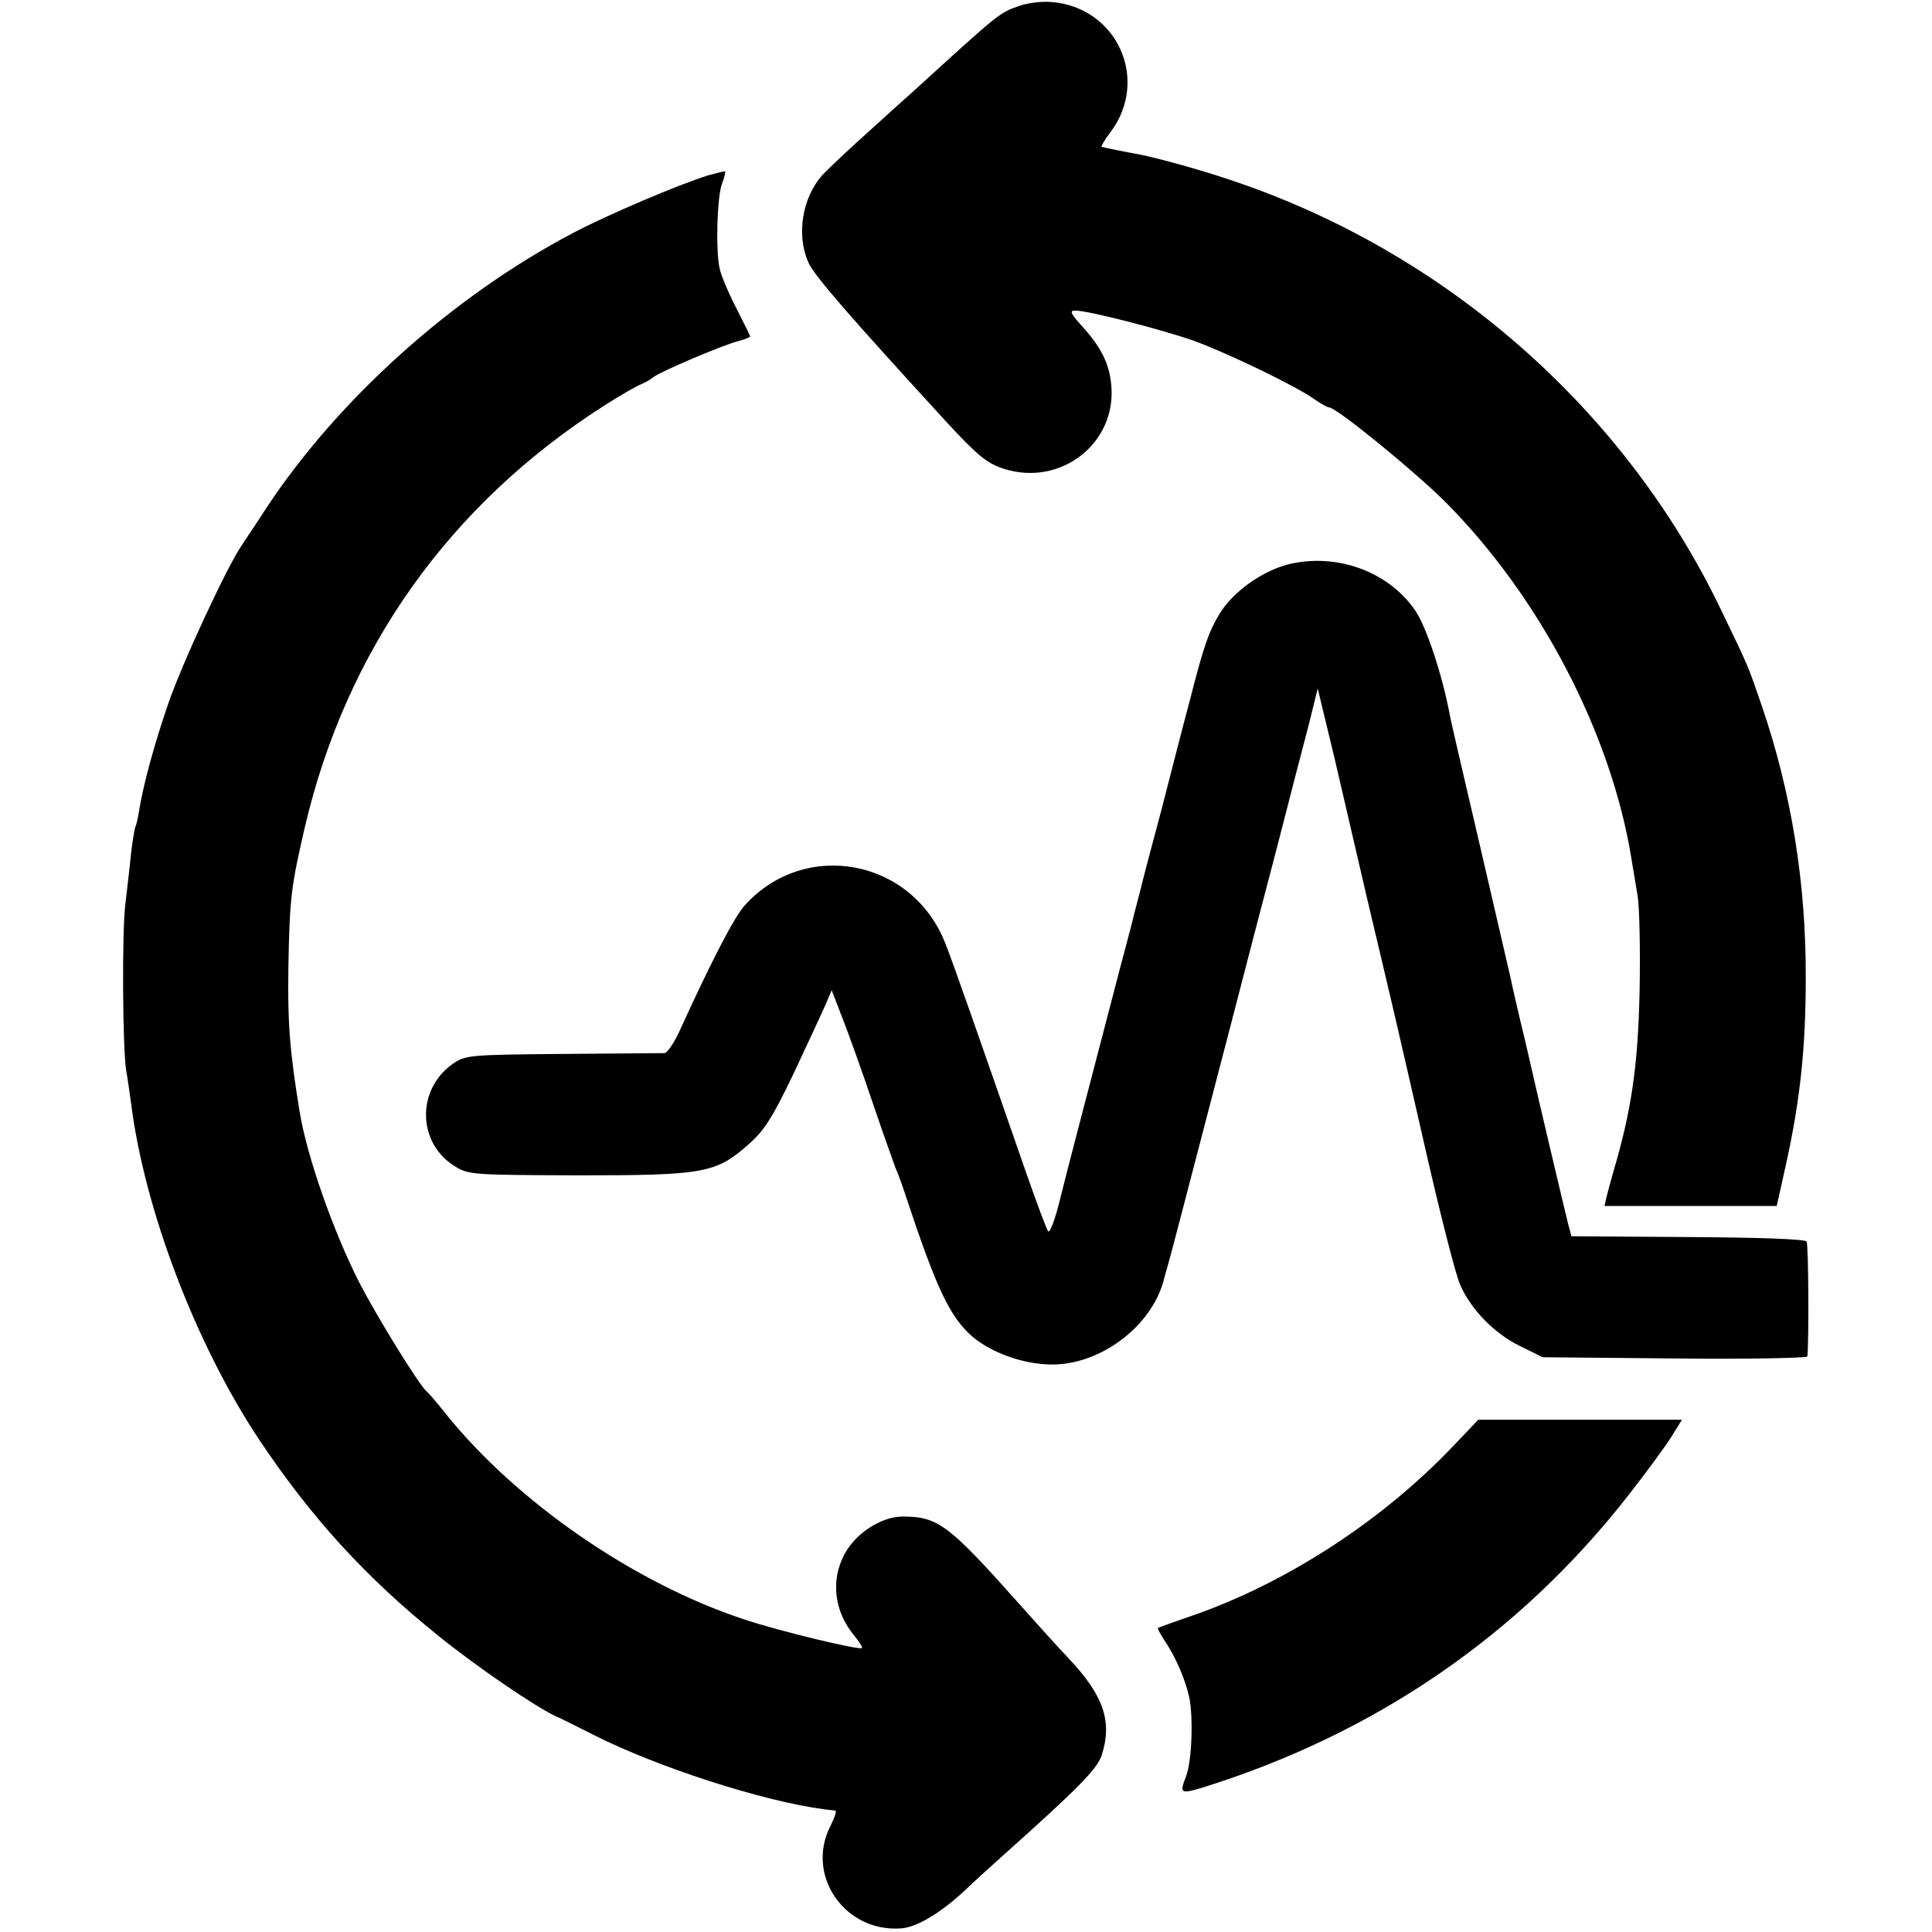<?xml version="1.0" standalone="no"?>
<!DOCTYPE svg PUBLIC "-//W3C//DTD SVG 20010904//EN"
 "http://www.w3.org/TR/2001/REC-SVG-20010904/DTD/svg10.dtd">
<svg version="1.0" xmlns="http://www.w3.org/2000/svg"
 width="479pt" height="479pt" viewBox="0 0 479 479"
 preserveAspectRatio="xMidYMid meet">
<g transform="translate(0,479) scale(0.1,-0.1)"
fill="#000000" stroke="none">
<path d="M2529 4776 c-52 -18 -48 -15 -263 -211 -6 -5 -56 -50 -111 -100 -55
-49 -107 -99 -117 -110 -49 -56 -64 -147 -34 -215 13 -32 105 -137 347 -401
73 -79 97 -98 137 -111 142 -46 282 64 267 209 -5 52 -25 92 -72 144 -29 32
-32 39 -17 39 32 0 215 -47 294 -75 83 -30 255 -113 299 -145 16 -11 32 -20
36 -20 18 0 207 -154 286 -232 237 -237 414 -577 464 -888 3 -19 10 -60 15
-90 5 -30 7 -138 5 -240 -4 -182 -20 -293 -65 -445 -6 -22 -14 -50 -17 -63
l-5 -22 214 0 213 0 23 103 c35 159 49 288 49 462 1 235 -36 462 -109 675 -34
99 -30 91 -102 240 -239 497 -684 887 -1216 1064 -74 25 -175 53 -225 63 -49
9 -92 18 -94 19 -1 2 8 18 22 36 98 130 17 310 -146 323 -23 2 -58 -2 -78 -9z"/>
<path d="M1755 4355 c-71 -22 -248 -97 -335 -143 -298 -157 -581 -411 -760
-682 -23 -36 -51 -77 -60 -91 -37 -53 -150 -297 -183 -394 -34 -99 -61 -197
-72 -264 -3 -19 -7 -37 -9 -40 -2 -3 -7 -33 -11 -66 -3 -33 -10 -89 -14 -125
-9 -68 -7 -364 2 -415 3 -16 8 -52 12 -80 33 -265 162 -601 318 -835 129 -193
264 -341 443 -485 95 -77 246 -180 294 -201 8 -3 49 -24 91 -45 158 -80 420
-165 574 -185 11 -1 23 -3 26 -3 4 -1 -2 -18 -12 -38 -63 -123 36 -265 176
-254 38 3 97 38 156 93 25 24 68 63 95 87 188 168 233 214 245 248 28 85 5
150 -83 243 -24 25 -77 84 -118 130 -178 200 -204 220 -292 220 -53 0 -118
-42 -145 -95 -34 -64 -24 -141 24 -199 13 -16 22 -30 20 -32 -6 -6 -209 43
-292 71 -273 90 -564 291 -740 510 -22 28 -43 52 -47 55 -17 13 -124 186 -167
270 -64 125 -130 313 -148 423 -25 153 -30 221 -28 357 3 175 7 203 41 350
103 440 359 800 743 1045 41 26 81 49 90 52 9 4 23 11 31 18 18 14 175 81 213
90 15 4 27 9 27 11 0 1 -16 34 -35 71 -19 37 -38 82 -41 98 -10 47 -6 178 6
209 6 16 9 30 8 31 -2 1 -21 -4 -43 -10z"/>
<path d="M3195 3391 c-64 -16 -135 -66 -169 -119 -29 -47 -41 -81 -77 -222
-17 -63 -48 -185 -70 -270 -23 -85 -43 -162 -45 -170 -2 -8 -8 -33 -14 -55 -6
-22 -12 -47 -14 -55 -2 -8 -15 -58 -29 -110 -103 -395 -132 -505 -150 -578
-11 -45 -24 -79 -28 -75 -4 4 -28 69 -54 143 -121 348 -184 529 -202 573 -83
208 -347 257 -496 93 -26 -28 -83 -139 -158 -303 -15 -35 -34 -63 -41 -64 -7
0 -121 -1 -253 -2 -234 -2 -241 -3 -273 -25 -90 -64 -87 -196 5 -253 35 -22
45 -22 307 -23 311 0 341 5 422 77 39 34 59 66 110 172 34 72 69 148 79 170
l17 40 27 -70 c15 -38 49 -133 75 -210 26 -77 52 -149 56 -160 5 -11 16 -40
24 -65 78 -236 111 -305 167 -354 49 -41 128 -69 198 -69 120 0 245 94 276
208 4 17 10 35 11 40 3 9 25 93 157 600 30 116 80 309 112 430 31 121 67 260
80 309 l22 89 42 -174 c22 -96 59 -253 81 -349 23 -96 52 -220 65 -275 13 -55
51 -221 85 -370 34 -148 70 -288 80 -310 27 -62 85 -121 148 -152 l57 -28 328
-3 c180 -2 327 1 328 5 4 36 3 277 -2 285 -4 6 -119 10 -294 11 l-289 2 -8 30
c-7 27 -85 358 -93 395 -2 8 -12 54 -24 102 -11 48 -23 98 -25 110 -3 13 -37
160 -76 328 -39 168 -74 316 -76 330 -18 96 -58 217 -85 256 -66 97 -195 144
-314 115z"/>
<path d="M3605 1207 c-177 -187 -416 -342 -650 -423 -44 -15 -82 -29 -84 -30
-2 -2 6 -15 16 -31 27 -40 50 -92 61 -139 11 -49 7 -160 -7 -197 -17 -43 -14
-45 37 -30 432 134 790 380 1061 728 43 55 90 119 105 143 l26 42 -252 0 -253
0 -60 -63z"/>
</g>
</svg>
